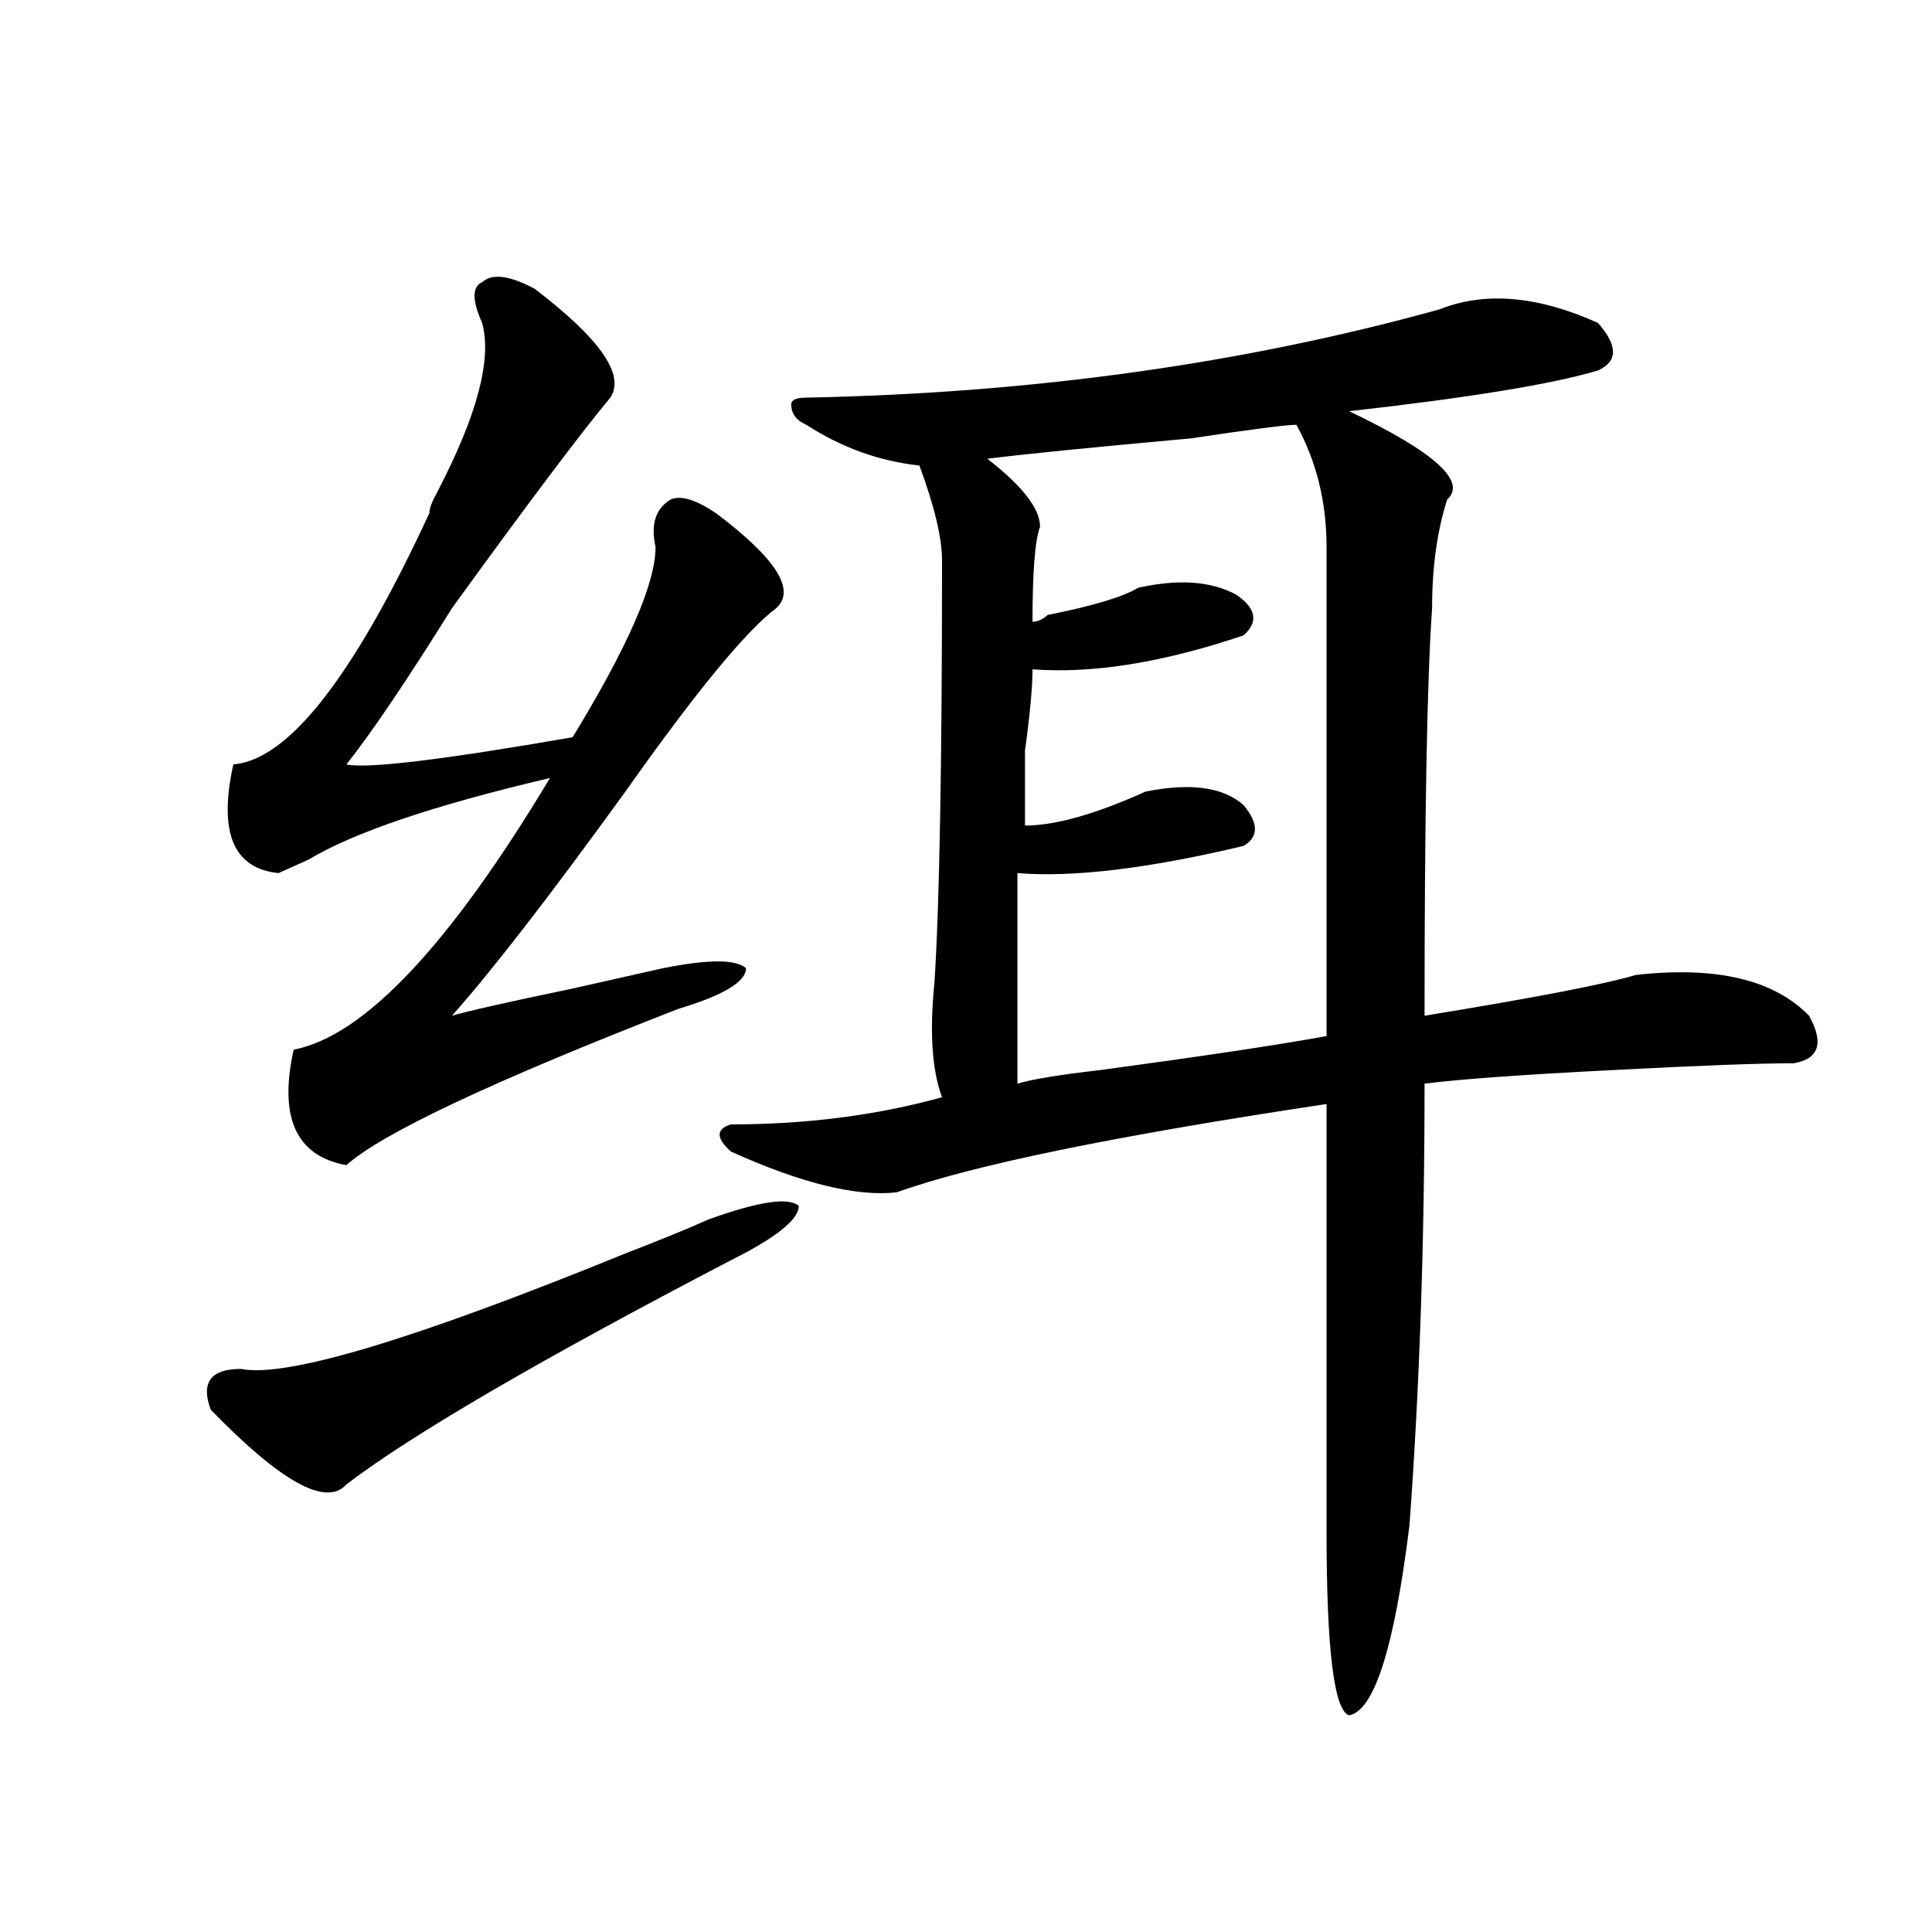 <?xml version="1.0" encoding="utf-8"?>
<!-- Generator: Adobe Illustrator 16.0.0, SVG Export Plug-In . SVG Version: 6.00 Build 0)  -->
<!DOCTYPE svg PUBLIC "-//W3C//DTD SVG 1.1//EN" "http://www.w3.org/Graphics/SVG/1.1/DTD/svg11.dtd">
<svg version="1.1" id="图层_1" xmlns="http://www.w3.org/2000/svg" xmlns:xlink="http://www.w3.org/1999/xlink" x="0px" y="0px"
	 width="1000px" height="1000px" viewBox="0 0 1000 1000" enable-background="new 0 0 1000 1000" xml:space="preserve">
<path d="M366.625,631.203c25.975-9.338,41.584-11.7,46.828-7.031c0,7.031-11.707,16.425-35.121,28.125
	c-98.9,51.581-165.24,90.253-199.02,116.016c-10.427,11.756-33.841-1.153-70.242-38.672c-5.244-14.063,0-21.094,15.609-21.094
	c23.414,4.725,89.754-15.216,199.02-59.766C341.869,641.75,356.198,635.928,366.625,631.203z M276.871,149.563
	c33.779,25.818,46.828,44.55,39.023,56.25c-15.609,18.787-42.926,55.097-81.949,108.984c-23.414,37.519-41.646,64.49-54.633,80.859
	c10.365,2.362,49.389-2.307,117.07-14.063c28.597-46.856,42.926-79.65,42.926-98.438c-2.622-11.7,0-19.885,7.805-24.609
	c5.183-2.307,12.987,0,23.414,7.031c31.219,23.456,41.584,39.881,31.219,49.219c-15.609,11.756-41.646,43.396-78.047,94.922
	c-39.023,53.943-68.962,92.615-89.754,116.016c7.805-2.307,28.597-7.031,62.438-14.063c20.792-4.669,36.401-8.185,46.828-10.547
	c23.414-4.669,37.682-4.669,42.926,0c0,7.031-11.707,14.063-35.121,21.094c-96.278,37.519-153.533,64.49-171.703,80.859
	c-26.036-4.669-35.121-24.609-27.316-59.766c36.401-7.031,80.607-53.888,132.68-140.625
	c-59.877,14.063-101.461,28.125-124.875,42.188c-5.244,2.362-10.427,4.725-15.609,7.031c-23.414-2.307-31.219-21.094-23.414-56.25
	c28.597-2.307,62.438-45.703,101.461-130.078c0-2.307,1.28-5.822,3.902-10.547c20.792-39.825,28.597-69.104,23.414-87.891
	c-5.244-11.7-5.244-18.731,0-21.094C254.737,141.378,263.822,142.531,276.871,149.563z M745.152,160.109
	c23.414-9.338,50.73-7.031,81.949,7.031c10.365,11.756,10.365,19.94,0,24.609c-23.414,7.031-66.34,14.063-128.777,21.094
	c44.206,21.094,61.096,36.365,50.73,45.703c-5.244,16.425-7.805,35.156-7.805,56.25c-2.622,37.519-3.902,107.831-3.902,210.938
	c57.193-9.338,93.656-16.369,109.266-21.094c41.584-4.669,71.522,2.362,89.754,21.094c7.805,14.063,5.183,22.303-7.805,24.609
	c-18.231,0-49.45,1.209-93.656,3.516c-46.828,2.362-79.389,4.725-97.559,7.031c0,82.068-2.622,158.203-7.805,228.516
	c-7.805,63.281-18.231,96.075-31.219,98.438c-7.805-2.362-11.707-34.003-11.707-94.922c0-67.95,0-141.778,0-221.484
	c-109.266,16.425-183.41,31.641-222.434,45.703c-20.854,2.362-49.45-4.669-85.852-21.094c-7.805-7.031-7.805-11.7,0-14.063
	c39.023,0,75.425-4.669,109.266-14.063c-5.244-14.063-6.524-33.947-3.902-59.766c2.561-39.825,3.902-112.5,3.902-217.969
	c0-11.7-3.902-28.125-11.707-49.219c-20.854-2.307-40.365-9.338-58.535-21.094c-5.244-2.307-7.805-5.822-7.805-10.547
	c0-2.307,2.561-3.516,7.805-3.516C534.426,203.506,643.691,188.234,745.152,160.109z M671.008,219.875
	c-5.244,0-23.414,2.362-54.633,7.031c-52.072,4.725-87.193,8.24-105.363,10.547c18.17,14.063,27.316,25.818,27.316,35.156
	c-2.622,7.031-3.902,23.456-3.902,49.219c2.561,0,5.183-1.153,7.805-3.516c23.414-4.669,39.023-9.338,46.828-14.063
	c20.792-4.669,37.682-3.516,50.73,3.516c10.365,7.031,11.707,14.063,3.902,21.094c-41.646,14.063-78.047,19.94-109.266,17.578
	c0,9.394-1.342,23.456-3.902,42.188c0,18.787,0,31.641,0,38.672c15.609,0,36.401-5.822,62.438-17.578
	c23.414-4.669,40.304-2.307,50.73,7.031c7.805,9.394,7.805,16.425,0,21.094c-49.45,11.756-88.474,16.425-117.07,14.063
	c0,35.156,0,71.521,0,108.984c7.805-2.307,22.072-4.669,42.926-7.031c52.011-7.031,91.034-12.854,117.07-17.578
	c0-49.219,0-133.594,0-253.125C686.617,259.756,681.373,238.662,671.008,219.875z"/>
</svg>
